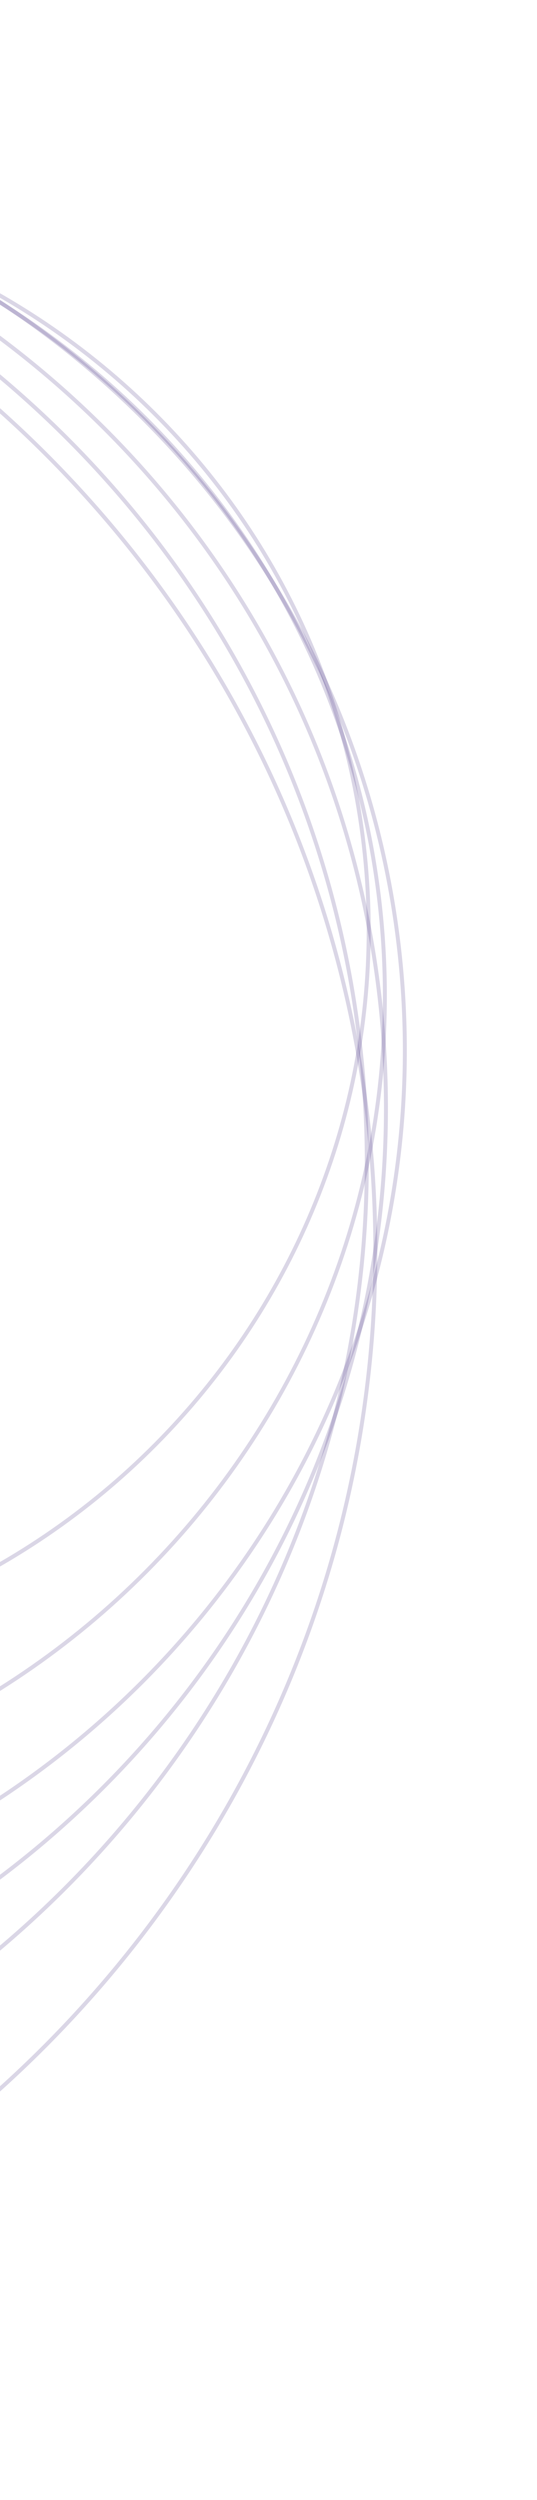 <svg width="136" height="633" viewBox="0 0 136 633" fill="none" xmlns="http://www.w3.org/2000/svg">
<path d="M-113.104 51.007C-10.22 40.305 81.773 114.283 92.377 216.23C102.98 318.176 28.18 409.502 -74.704 420.203C-177.588 430.904 -269.582 356.927 -280.185 254.98C-290.789 153.033 -215.989 61.708 -113.104 51.007Z" stroke="#351E76" stroke-opacity="0.18"/>
<path d="M-133.528 45.746C-18.428 33.774 84.489 116.536 96.352 230.588C108.214 344.64 24.532 446.81 -90.568 458.781C-205.668 470.753 -308.585 387.992 -320.447 273.939C-332.31 159.887 -248.628 57.718 -133.528 45.746Z" stroke="#351E76" stroke-opacity="0.18"/>
<path d="M-150.262 40.1C-24.303 26.999 88.323 117.568 101.305 242.38C114.287 367.193 22.71 479.001 -103.249 492.102C-229.207 505.203 -341.834 414.635 -354.816 289.822C-367.798 165.009 -276.22 53.201 -150.262 40.1Z" stroke="#351E76" stroke-opacity="0.18"/>
<path d="M-174.115 37.658C-38.655 23.569 82.467 120.97 96.428 255.198C110.39 389.426 11.904 509.668 -123.556 523.757C-259.015 537.847 -380.138 440.446 -394.099 306.218C-408.06 171.989 -309.575 51.747 -174.115 37.658Z" stroke="#351E76" stroke-opacity="0.18"/>
<path d="M-197.354 35.153C-52.732 20.11 76.583 124.099 91.489 267.406C106.394 410.714 1.247 539.089 -143.375 554.131C-287.996 569.173 -417.311 465.185 -432.217 321.877C-447.122 178.569 -341.975 50.195 -197.354 35.153Z" stroke="#351E76" stroke-opacity="0.18"/>
<path d="M-223.793 31.747C-64.92 15.222 77.139 129.458 93.514 286.889C109.888 444.32 -5.621 585.345 -164.495 601.87C-323.368 618.394 -465.427 504.158 -481.801 346.727C-498.176 189.297 -382.666 48.271 -223.793 31.747Z" stroke="#351E76" stroke-opacity="0.18"/>
</svg>
